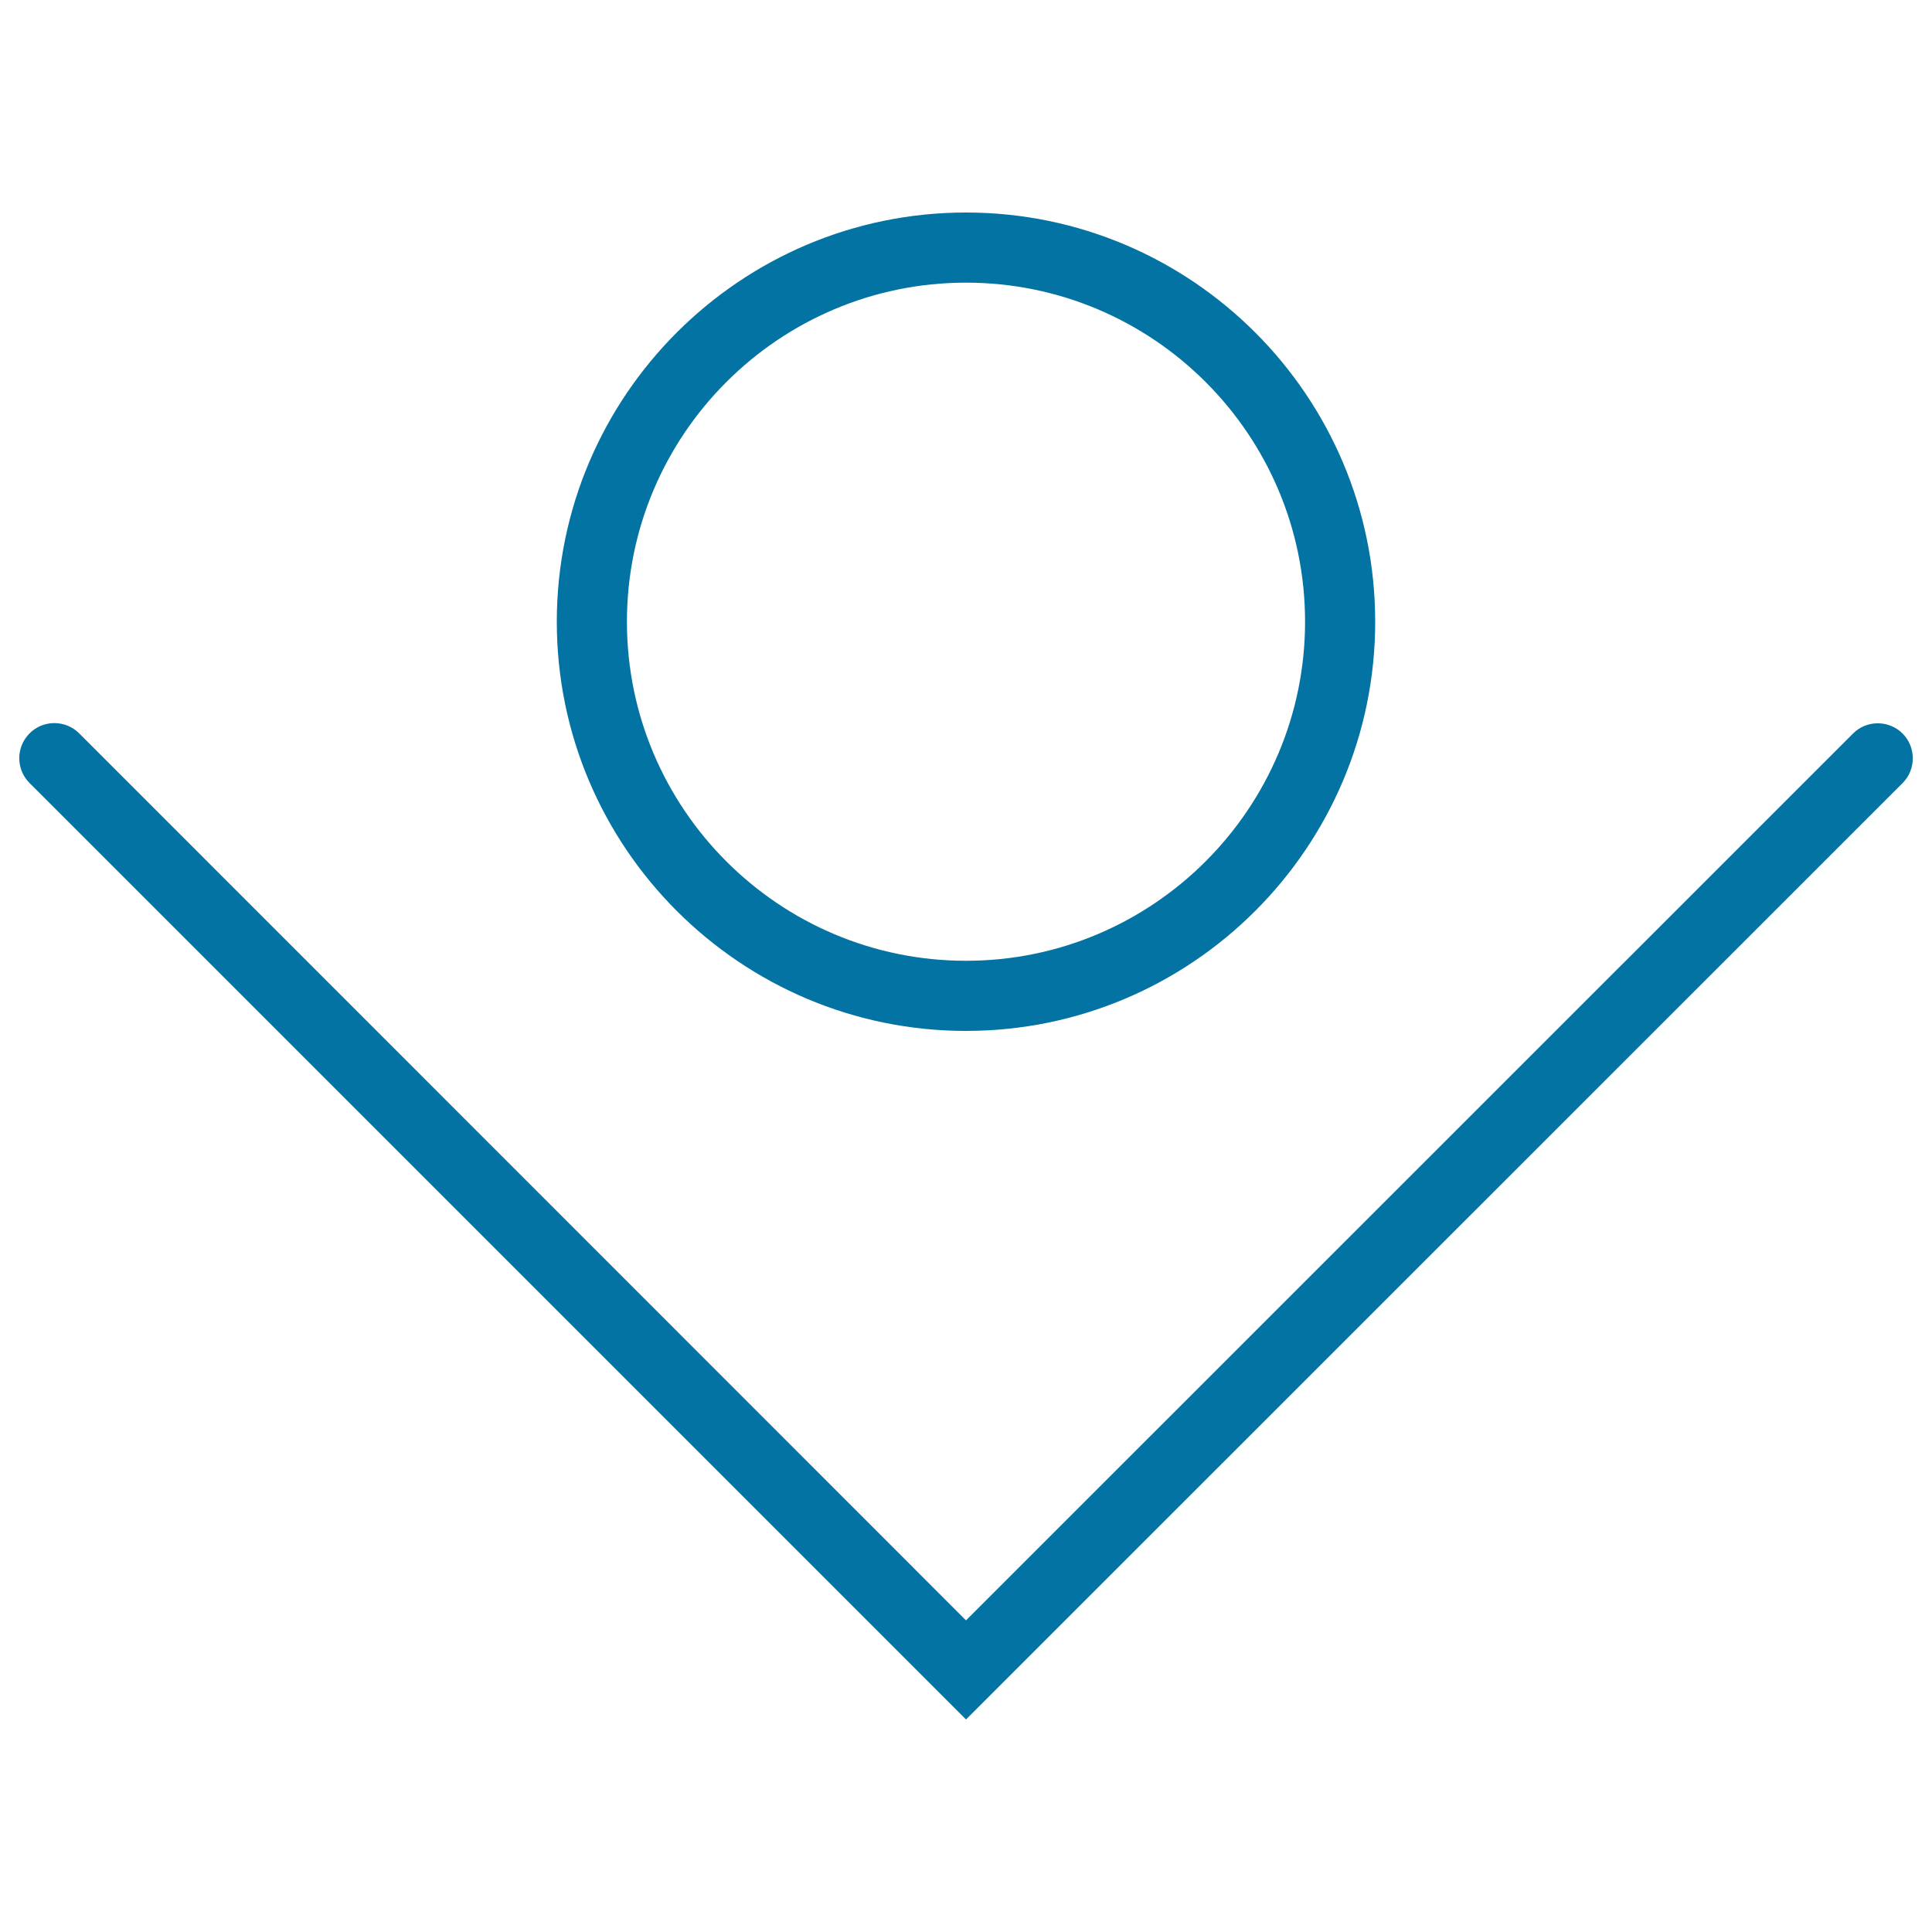 <svg xmlns="http://www.w3.org/2000/svg" viewBox="0 0 1000 1000" style="fill:#0273a2">
<title>Chevron Pointin Down SVG icon</title>
<g><g><g><path d="M500,890L15.3,405.3c-7.1-7.1-7.1-18.6,0-25.7c7-7.1,18.6-7.1,25.7,0L500,838.7l459.1-459c7-7.1,18.6-7.1,25.7,0c7,7,7,18.6,0,25.6L500,890z"/></g><g><path d="M500,533.6c-116.8,0-211.8-95-211.8-211.8C288.2,205,383.2,110,500,110c116.8,0,211.8,95,211.8,211.8C711.8,438.6,616.8,533.6,500,533.6z M500,146.3c-96.8,0-175.5,78.7-175.5,175.5c0,96.8,78.7,175.5,175.5,175.5c96.8,0,175.5-78.8,175.5-175.5C675.5,225,596.8,146.3,500,146.3z"/></g></g></g>
</svg>